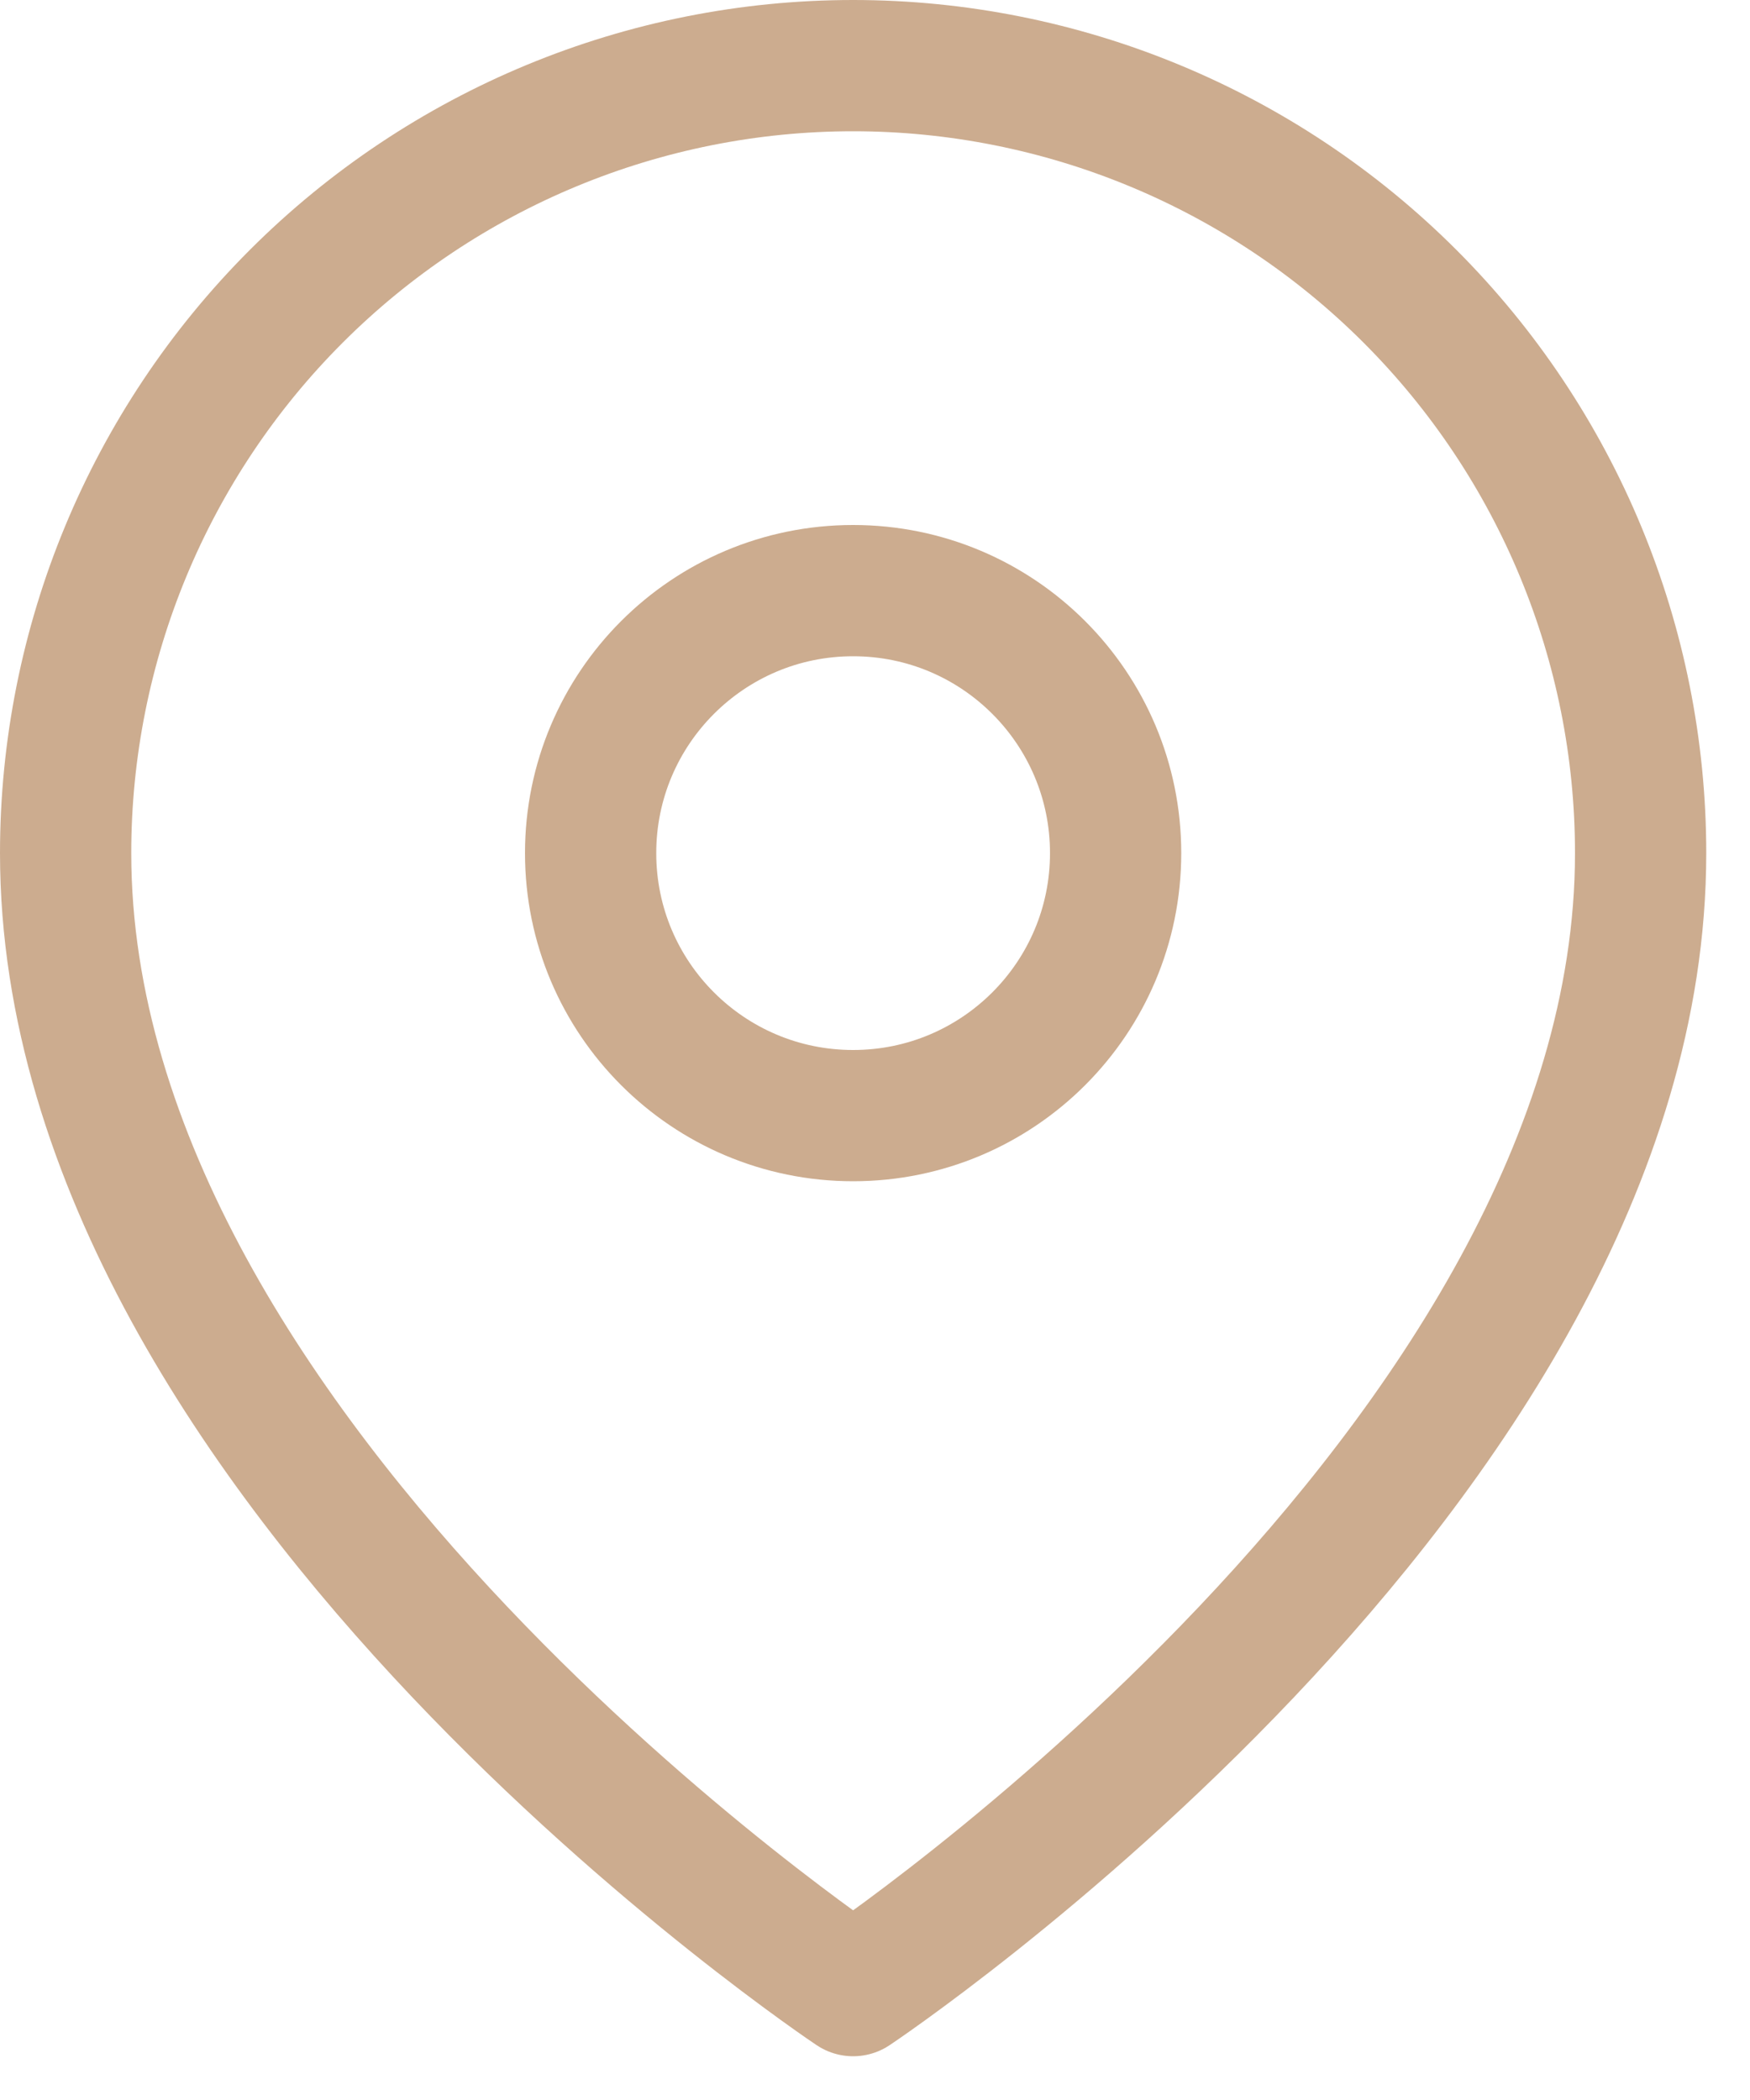 <?xml version="1.0" encoding="UTF-8"?> <svg xmlns="http://www.w3.org/2000/svg" width="20" height="24" viewBox="0 0 20 24" fill="none"><path d="M18.75 9.75C18.75 16.75 9.75 22.75 9.75 22.75C9.75 22.75 0.75 16.75 0.75 9.75C0.75 7.363 1.698 5.074 3.386 3.386C5.074 1.698 7.363 0.75 9.75 0.75C12.137 0.75 14.426 1.698 16.114 3.386C17.802 5.074 18.75 7.363 18.75 9.75Z" stroke="#CCAC8F" stroke-width="1.5" stroke-linecap="round" stroke-linejoin="round"></path><path d="M9.75 12.75C11.407 12.75 12.75 11.407 12.75 9.75C12.75 8.093 11.407 6.75 9.75 6.75C8.093 6.75 6.75 8.093 6.75 9.75C6.75 11.407 8.093 12.75 9.75 12.75Z" stroke="#CCAC8F" stroke-width="1.5" stroke-linecap="round" stroke-linejoin="round"></path></svg> 